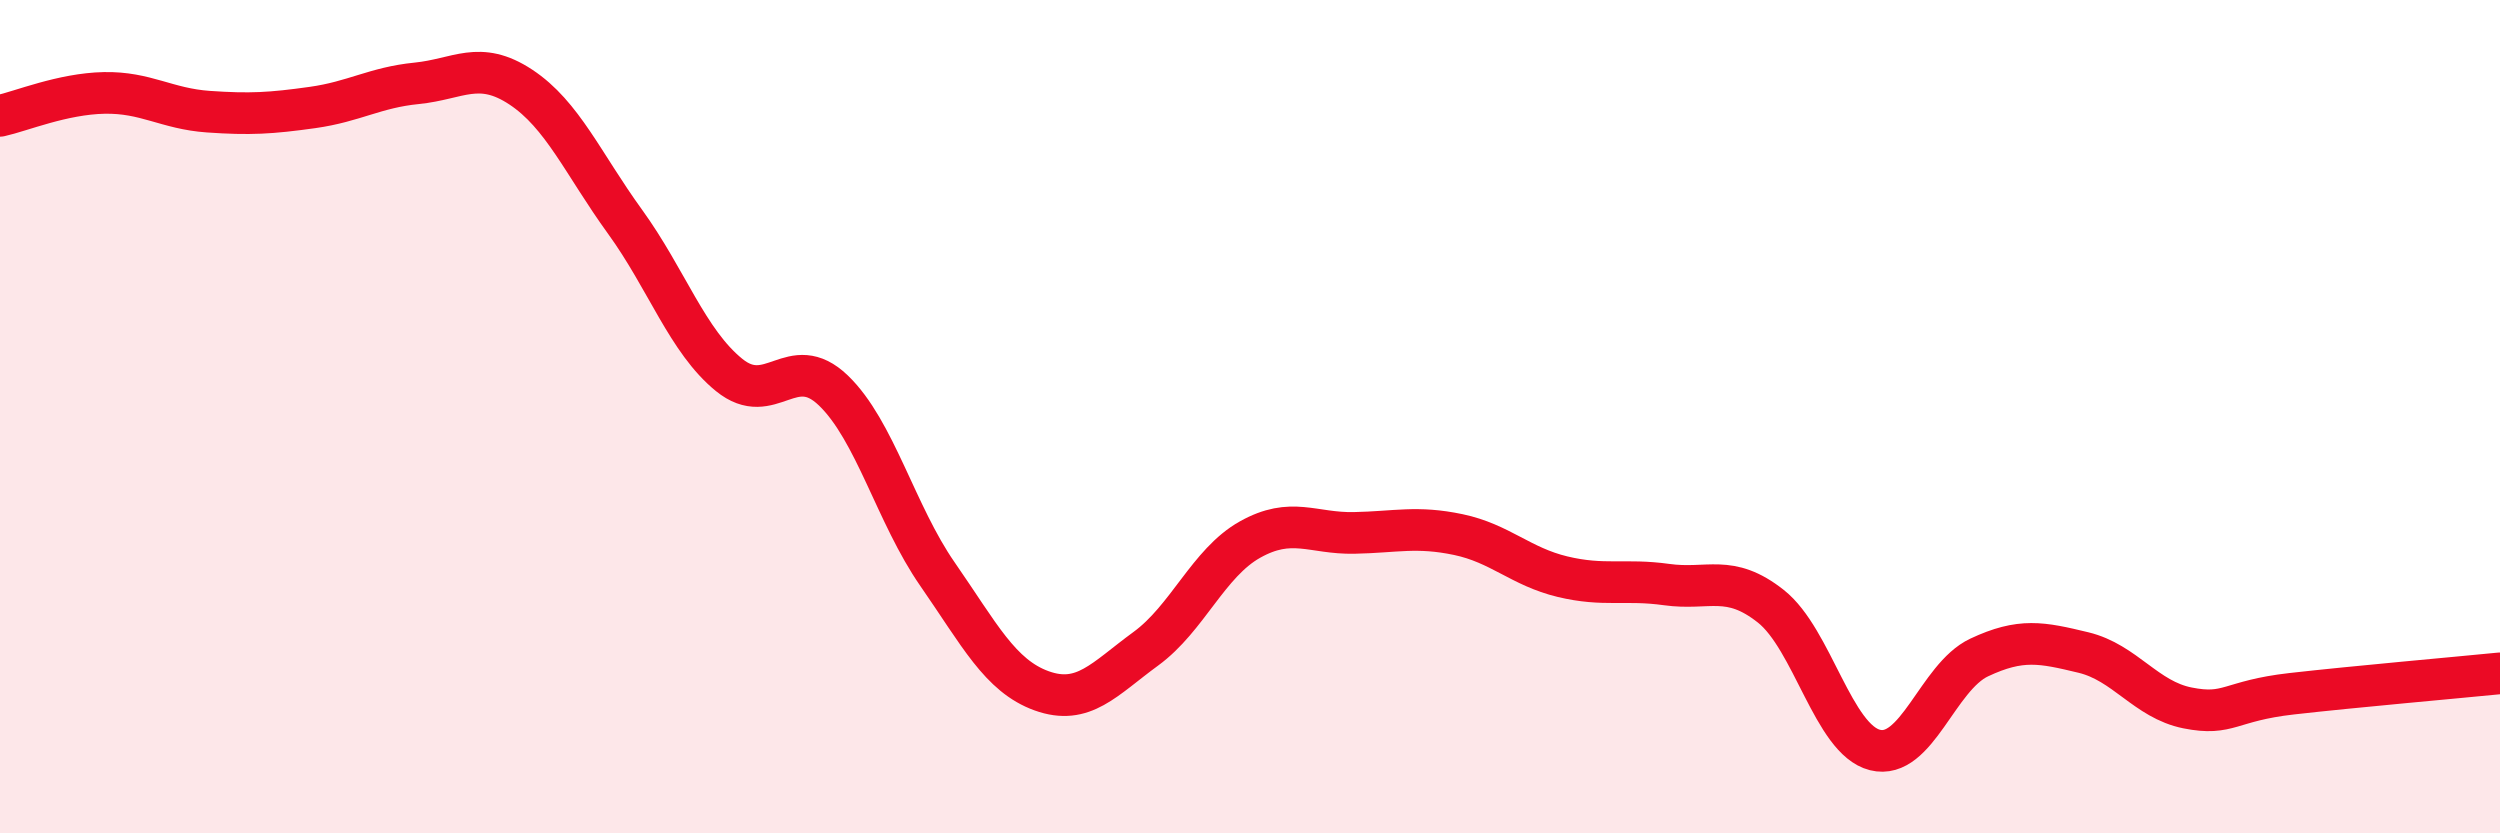 
    <svg width="60" height="20" viewBox="0 0 60 20" xmlns="http://www.w3.org/2000/svg">
      <path
        d="M 0,2.78 C 0.5,2.67 1.5,2.25 2.5,2.23 C 3.5,2.21 4,2.61 5,2.68 C 6,2.75 6.5,2.72 7.5,2.58 C 8.5,2.44 9,2.1 10,2 C 11,1.9 11.5,1.43 12.5,2.09 C 13.5,2.75 14,3.94 15,5.32 C 16,6.7 16.5,8.19 17.5,9 C 18.5,9.81 19,8.41 20,9.37 C 21,10.33 21.5,12.34 22.5,13.78 C 23.5,15.22 24,16.22 25,16.58 C 26,16.94 26.5,16.3 27.5,15.57 C 28.5,14.84 29,13.51 30,12.95 C 31,12.39 31.5,12.81 32.5,12.79 C 33.5,12.77 34,12.62 35,12.83 C 36,13.04 36.5,13.6 37.5,13.84 C 38.5,14.08 39,13.89 40,14.03 C 41,14.17 41.5,13.76 42.5,14.55 C 43.5,15.34 44,17.75 45,18 C 46,18.25 46.5,16.25 47.5,15.78 C 48.5,15.31 49,15.42 50,15.66 C 51,15.9 51.5,16.79 52.5,16.99 C 53.5,17.19 53.5,16.82 55,16.65 C 56.5,16.48 59,16.26 60,16.16L60 20L0 20Z"
        fill="#EB0A25"
        opacity="0.1"
        stroke-linecap="round"
        stroke-linejoin="round"
      />
      <path
        d="M 0,2.78 C 0.5,2.67 1.5,2.25 2.5,2.23 C 3.5,2.21 4,2.61 5,2.68 C 6,2.75 6.5,2.72 7.5,2.58 C 8.5,2.44 9,2.1 10,2 C 11,1.9 11.5,1.43 12.5,2.09 C 13.5,2.75 14,3.94 15,5.32 C 16,6.7 16.5,8.19 17.5,9 C 18.5,9.81 19,8.41 20,9.37 C 21,10.33 21.5,12.34 22.5,13.78 C 23.5,15.22 24,16.22 25,16.58 C 26,16.94 26.5,16.3 27.5,15.57 C 28.5,14.84 29,13.51 30,12.95 C 31,12.39 31.5,12.81 32.5,12.79 C 33.5,12.77 34,12.62 35,12.83 C 36,13.04 36.5,13.6 37.5,13.84 C 38.5,14.08 39,13.89 40,14.03 C 41,14.17 41.5,13.76 42.5,14.55 C 43.5,15.34 44,17.75 45,18 C 46,18.25 46.5,16.25 47.5,15.78 C 48.5,15.31 49,15.42 50,15.66 C 51,15.9 51.5,16.79 52.5,16.99 C 53.5,17.19 53.5,16.82 55,16.65 C 56.5,16.48 59,16.26 60,16.16"
        stroke="#EB0A25"
        stroke-width="1"
        fill="none"
        stroke-linecap="round"
        stroke-linejoin="round"
      />
    </svg>
  